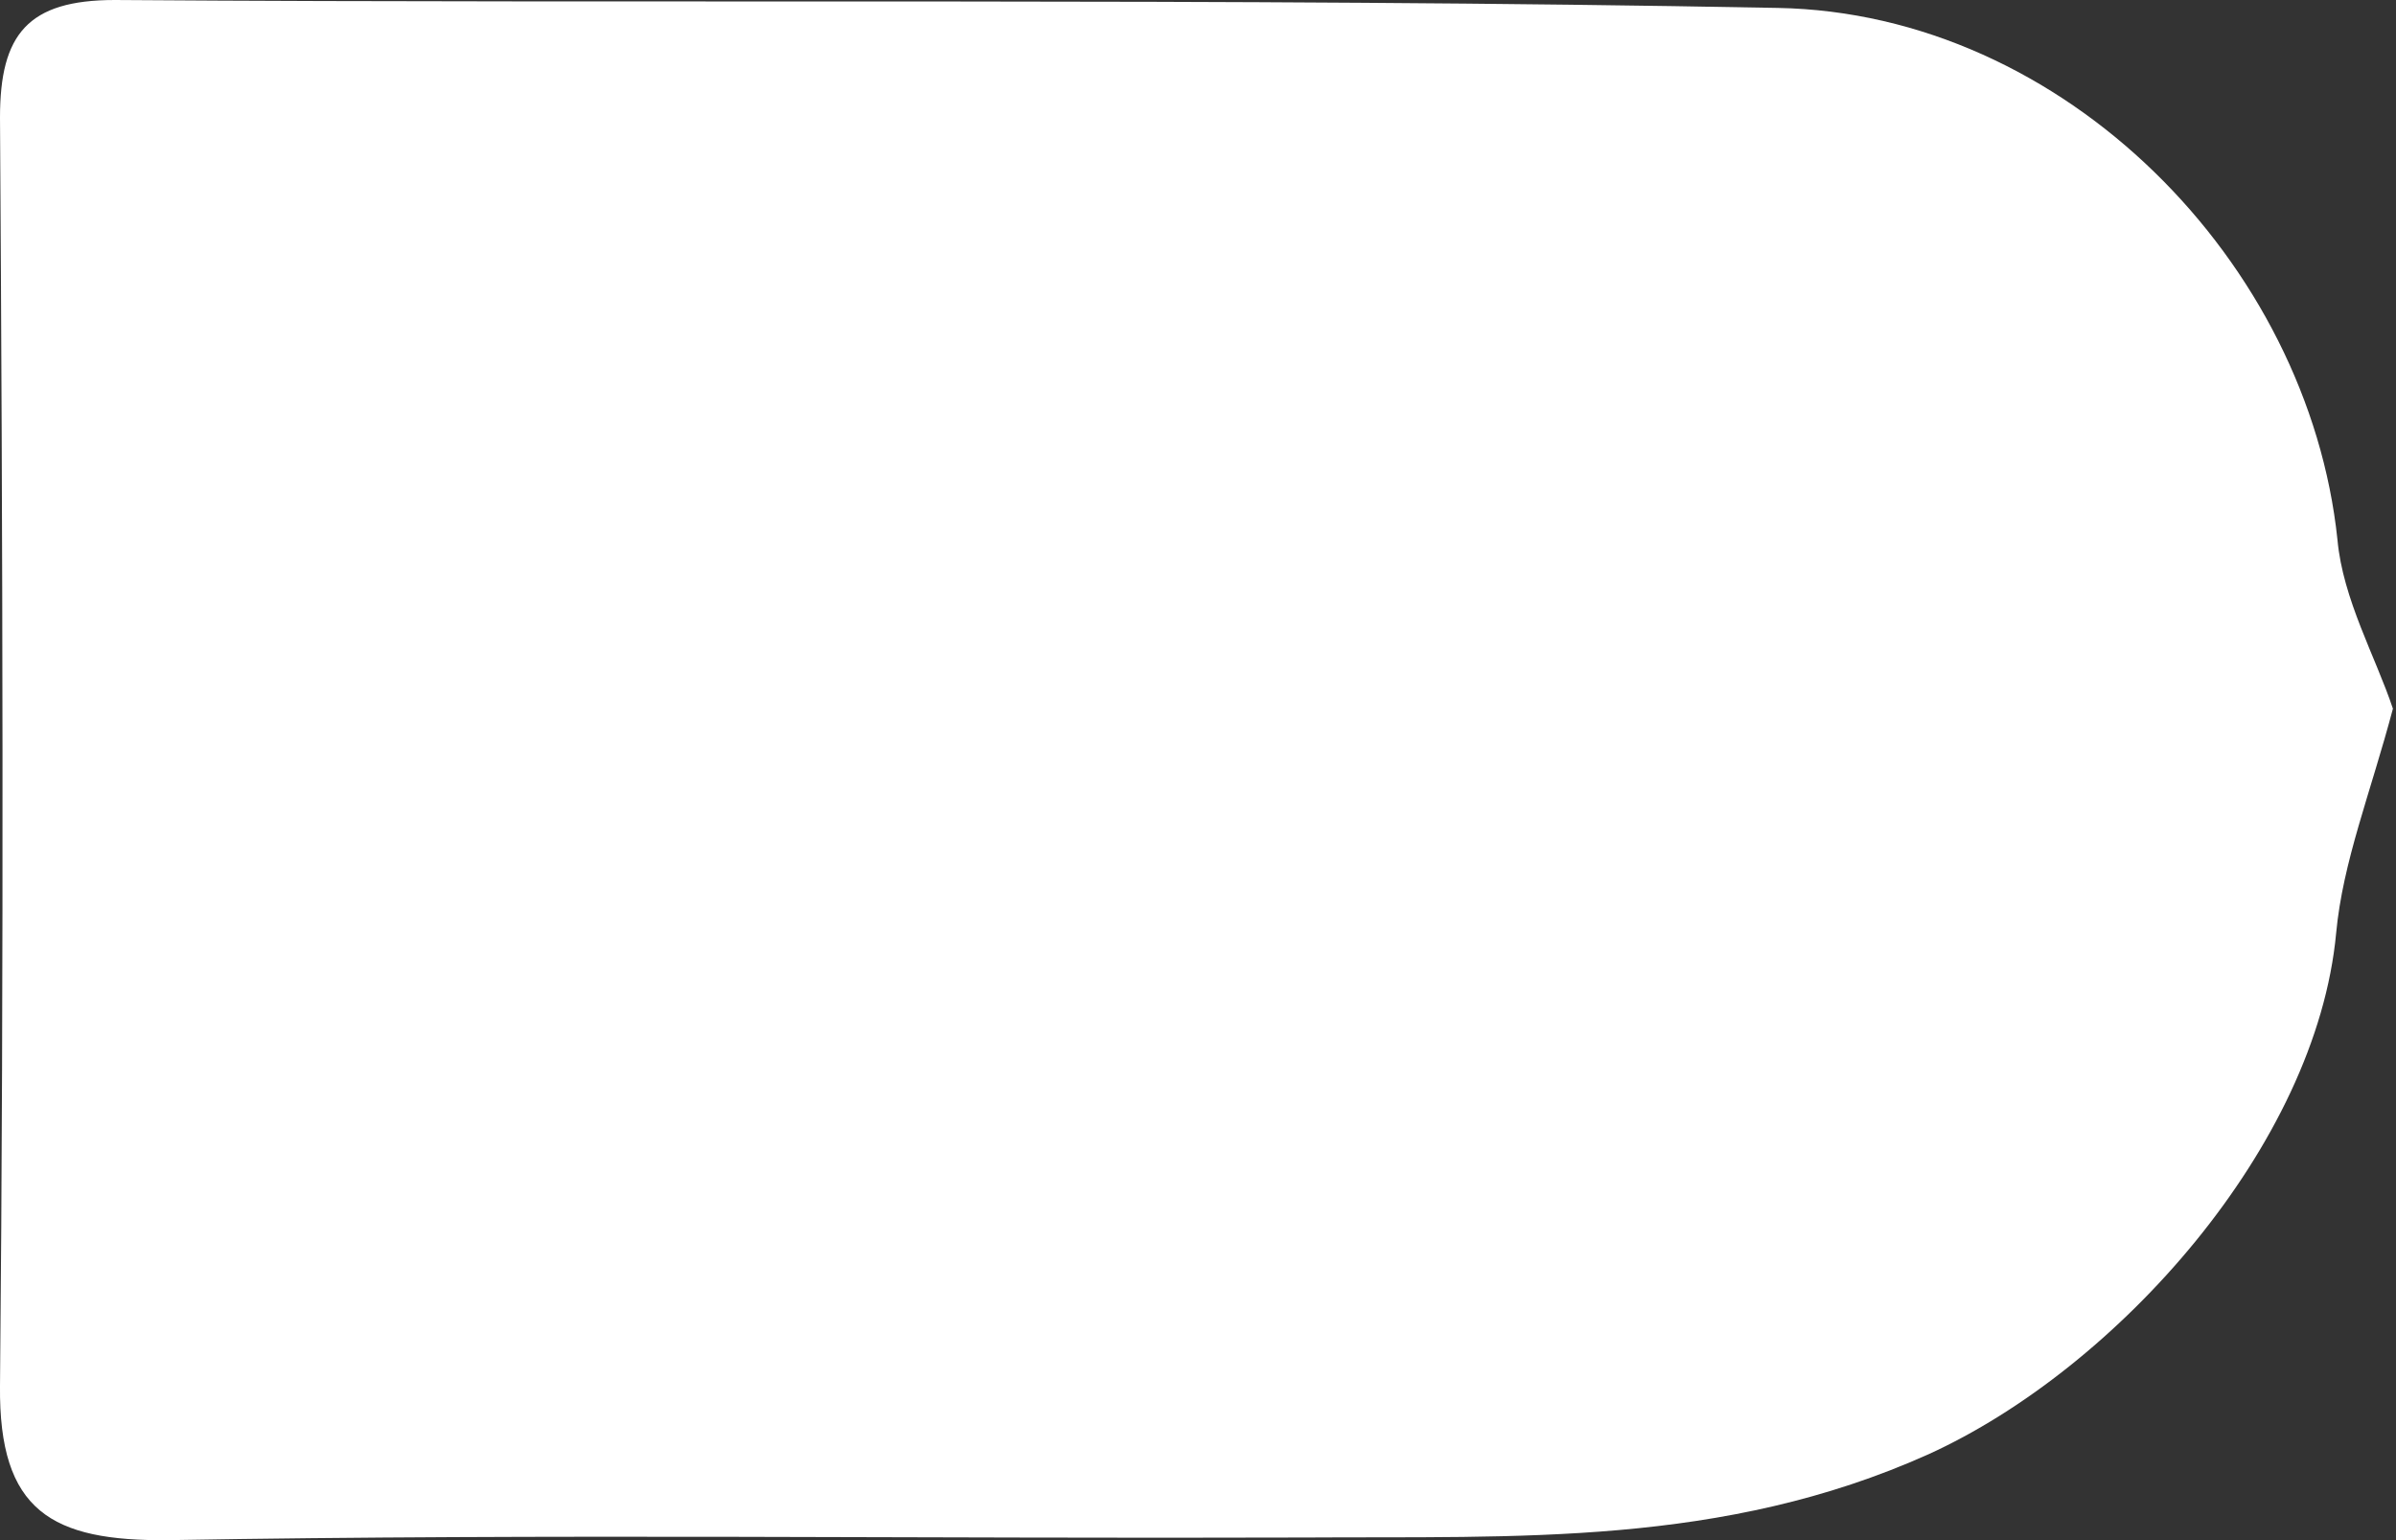 <?xml version="1.0" encoding="UTF-8"?> <svg xmlns="http://www.w3.org/2000/svg" width="42" height="27" viewBox="0 0 42 27" fill="none"><rect x="0" y="0" width="42" height="27" fill="#333333" stroke="none"/> <path d="M41.946 12.424C41.553 13.905 41.067 15.108 40.951 16.357C40.604 20.082 37.111 23.992 33.802 25.496C30.193 27.116 26.584 26.93 22.882 26.954C16.242 26.977 9.602 26.884 2.962 27C0.903 27.023 -0.023 26.491 0 24.293C0.07 16.889 0.047 9.486 0 2.059C0 0.602 0.486 0 2.013 0C11.731 0.069 21.448 -0.046 31.165 0.139C36.185 0.231 40.465 4.604 40.974 9.463C41.067 10.504 41.646 11.522 41.946 12.424Z" fill="white"></path> </svg> 